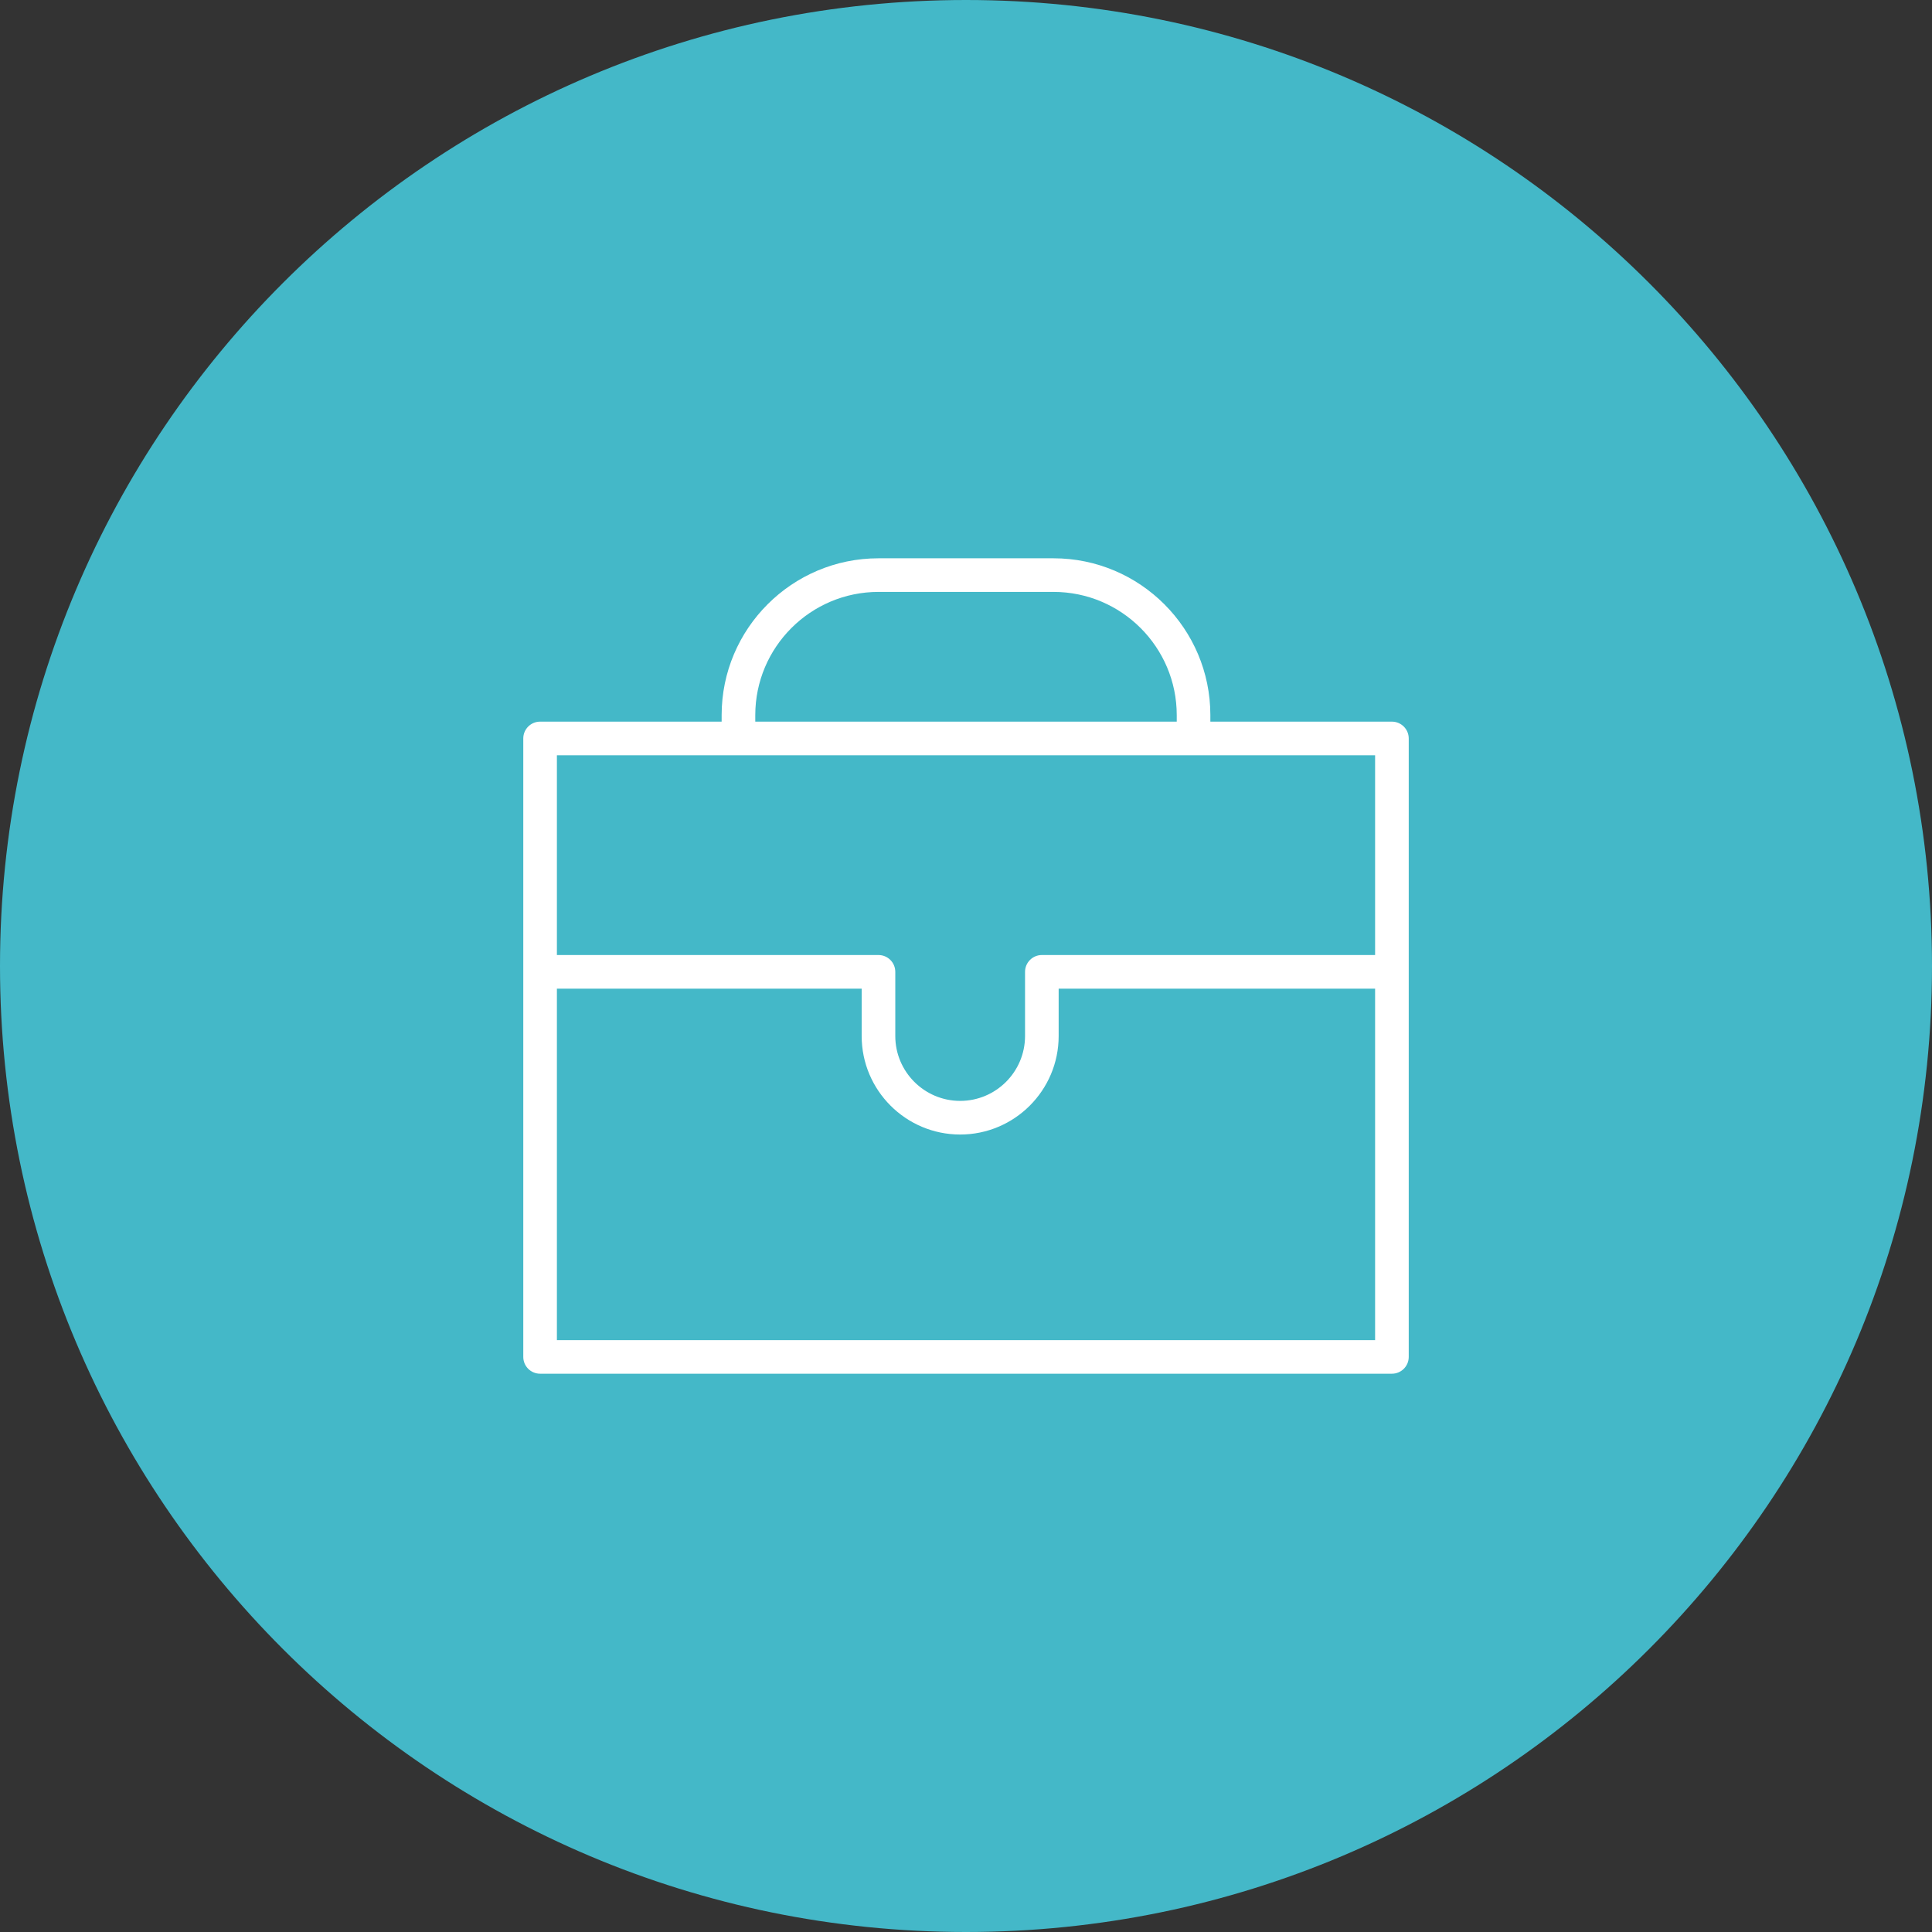 <?xml version="1.0" encoding="UTF-8"?> <svg xmlns="http://www.w3.org/2000/svg" viewBox="0 0 100.00 100.00" data-guides="{&quot;vertical&quot;:[],&quot;horizontal&quot;:[]}"><rect x="0" y="0" width="100.00" height="100.00" fill="#333333" stroke="none"/><defs></defs><path color="rgb(51, 51, 51)" fill-rule="evenodd" fill="#44b8c8" x="0" y="0" width="100" height="100" rx="50" ry="50" id="tSvge4067d1806" title="Rectangle 2" fill-opacity="1" stroke="none" stroke-opacity="1" d="M0 50C0 22.386 22.386 0 50 0H50C77.614 0 100 22.386 100 50H100C100 77.614 77.614 100 50 100H50C22.386 100 0 77.614 0 50Z" style="transform-origin: 50px 50px;"></path><path fill="#ffffff" stroke="#ffffff" fill-opacity="1" stroke-width="0" stroke-opacity="1" color="rgb(51, 51, 51)" fill-rule="evenodd" id="tSvg1538fd180c2" title="Path 2" d="M72.045 37.352C68.913 37.352 65.78 37.352 62.648 37.352C62.648 37.24 62.648 37.127 62.648 37.014C62.648 32.538 59.006 28.897 54.53 28.897C51.51 28.897 48.49 28.897 45.47 28.897C40.994 28.897 37.352 32.538 37.352 37.014C37.352 37.127 37.352 37.24 37.352 37.352C34.22 37.352 31.087 37.352 27.955 37.352C27.474 37.352 27.085 37.742 27.085 38.222C27.085 48.893 27.085 59.563 27.085 70.233C27.085 70.714 27.474 71.103 27.955 71.103C42.652 71.103 57.349 71.103 72.046 71.103C72.526 71.103 72.916 70.714 72.916 70.233C72.916 59.563 72.916 48.893 72.916 38.222C72.915 37.742 72.526 37.353 72.045 37.352ZM39.093 37.014C39.093 33.498 41.954 30.637 45.47 30.637C48.49 30.637 51.51 30.637 54.53 30.637C58.046 30.637 60.908 33.498 60.908 37.014C60.908 37.127 60.908 37.24 60.908 37.352C53.636 37.352 46.364 37.352 39.093 37.352C39.093 37.24 39.093 37.127 39.093 37.014ZM71.175 39.093C71.175 42.539 71.175 45.986 71.175 49.432C65.425 49.432 59.676 49.432 53.926 49.432C53.446 49.432 53.056 49.822 53.056 50.302C53.056 51.41 53.056 52.517 53.056 53.624C53.056 55.476 51.55 56.982 49.698 56.982C47.847 56.982 46.34 55.476 46.34 53.624C46.34 52.517 46.34 51.41 46.34 50.302C46.34 49.822 45.951 49.432 45.47 49.432C39.922 49.432 34.373 49.432 28.825 49.432C28.825 45.986 28.825 42.539 28.825 39.093C42.942 39.093 57.058 39.093 71.175 39.093ZM28.825 69.364C28.825 63.3 28.825 57.236 28.825 51.173C34.083 51.173 39.342 51.173 44.6 51.173C44.6 51.99 44.6 52.808 44.6 53.625C44.6 56.436 46.887 58.723 49.698 58.723C52.51 58.723 54.796 56.436 54.796 53.625C54.796 52.808 54.796 51.99 54.796 51.173C60.256 51.173 65.716 51.173 71.175 51.173C71.175 57.236 71.175 63.3 71.175 69.364C57.058 69.364 42.942 69.364 28.825 69.364Z"></path></svg> 